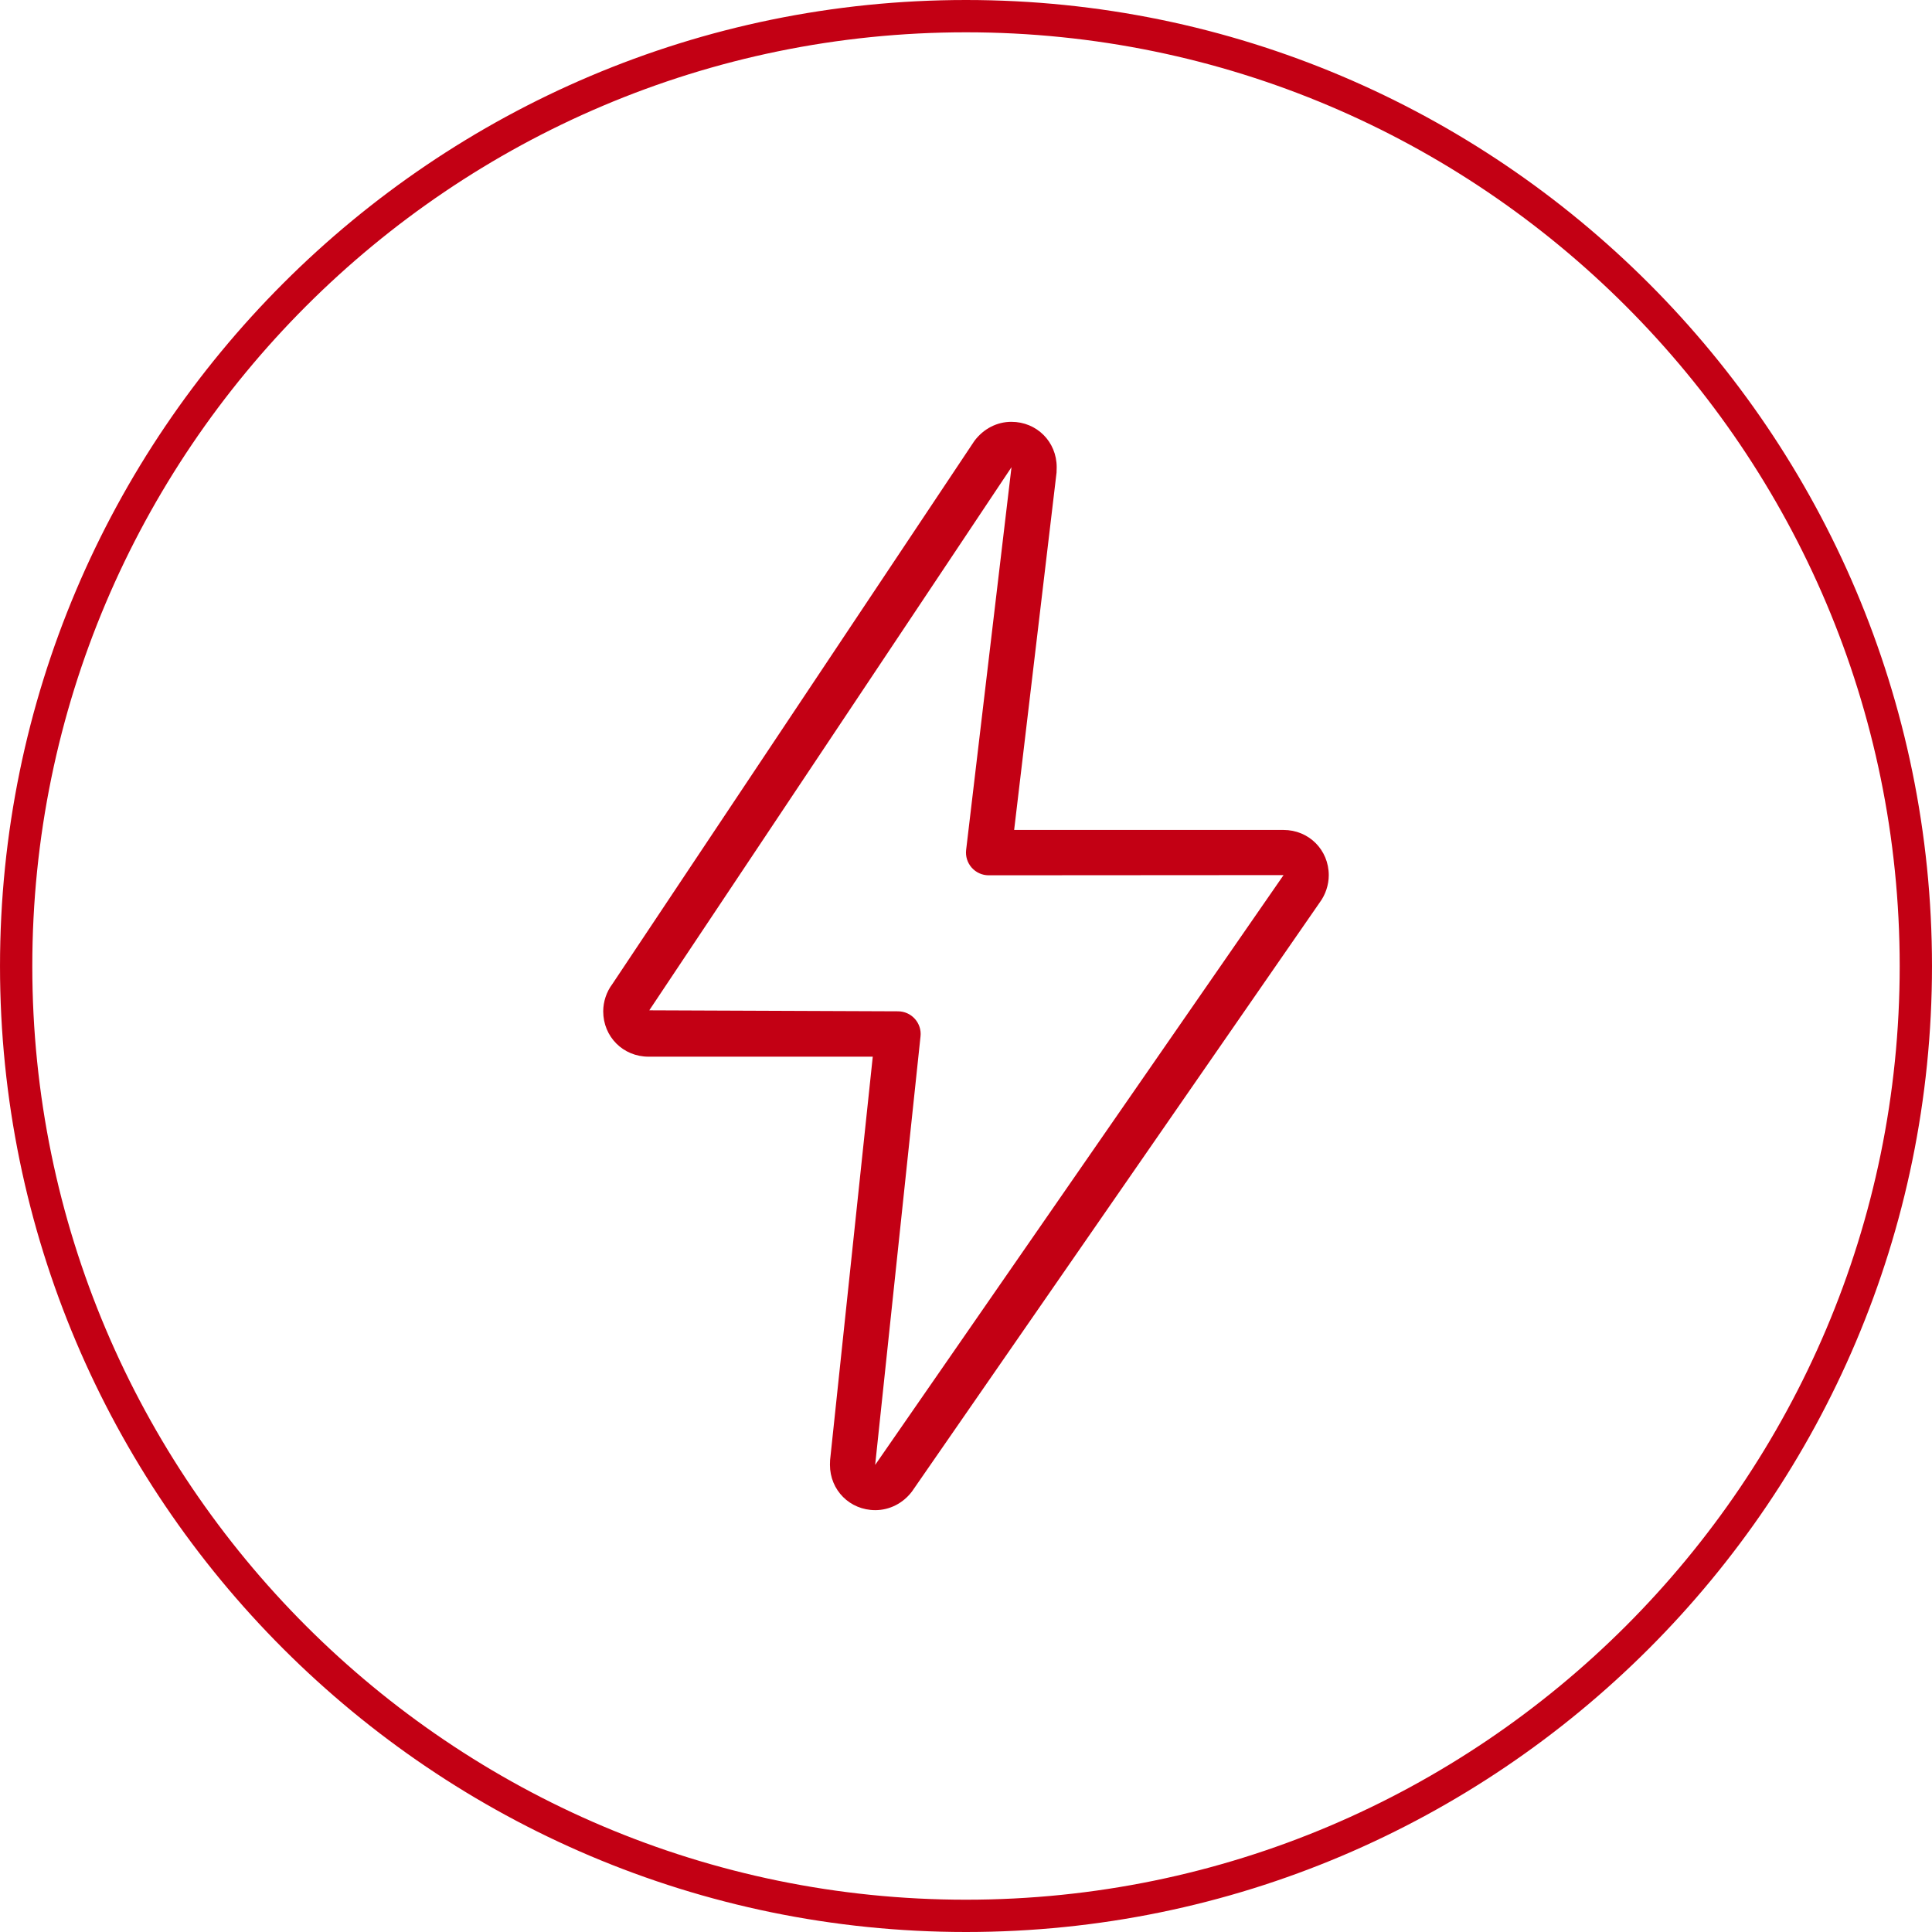 <?xml version="1.0" encoding="utf-8"?>
<!-- Generator: Adobe Illustrator 28.1.0, SVG Export Plug-In . SVG Version: 6.00 Build 0)  -->
<svg version="1.1" id="Ebene_1" xmlns="http://www.w3.org/2000/svg" xmlns:xlink="http://www.w3.org/1999/xlink" x="0px" y="0px"
	 viewBox="0 0 250 250" style="enable-background:new 0 0 250 250;" xml:space="preserve">
<style type="text/css">
	.st0{fill:#C30014;}
	.st1{fill:#009100;}
	.st2{fill:#E88000;}
</style>
<path class="st0" d="M124.999,0C56.075,0,0.001,56.082,0.001,125.016C0.001,193.932,56.075,250,124.999,250
	c68.926,0,125-56.068,125-124.984C249.999,56.082,193.925,0,124.999,0z M124.999,245.821
	c-66.62,0-120.819-54.193-120.819-120.804c0-66.63,54.199-120.837,120.819-120.837
	s120.821,54.207,120.821,120.837C245.82,191.628,191.619,245.821,124.999,245.821z"/>
<g>
	<path class="st0" d="M130.886,60.456l-46.869,70.279l32.181,0.129c0.833,0,1.625,0.352,2.183,0.975
		c0.557,0.62,0.828,1.443,0.734,2.271l-5.869,55.45L166.075,113.263v-0.025l-38.141,0.025
		c-0.841,0-1.638-0.36-2.195-0.987c-0.557-0.628-0.82-1.461-0.722-2.294L130.886,60.456z
		 M113.264,195.412c-3.292,0-5.869-2.575-5.869-5.869c0-0.104,0.008-0.499,0.018-0.603l5.522-52.206
		H83.923c-3.292,0-5.867-2.578-5.867-5.869c0-1.251,0.428-2.534,1.18-3.527l46.844-70.274
		c1.19-1.6,2.95-2.481,4.788-2.481c3.292,0,5.867,2.578,5.867,5.869
		c0,0.116-0.005,0.58-0.018,0.696l-5.487,46.246H166.075c3.292,0,5.867,2.575,5.867,5.869
		c0,1.238-0.428,2.522-1.172,3.519l-52.746,76.194C116.862,194.531,115.099,195.412,113.264,195.412"/>
</g>
</svg>
